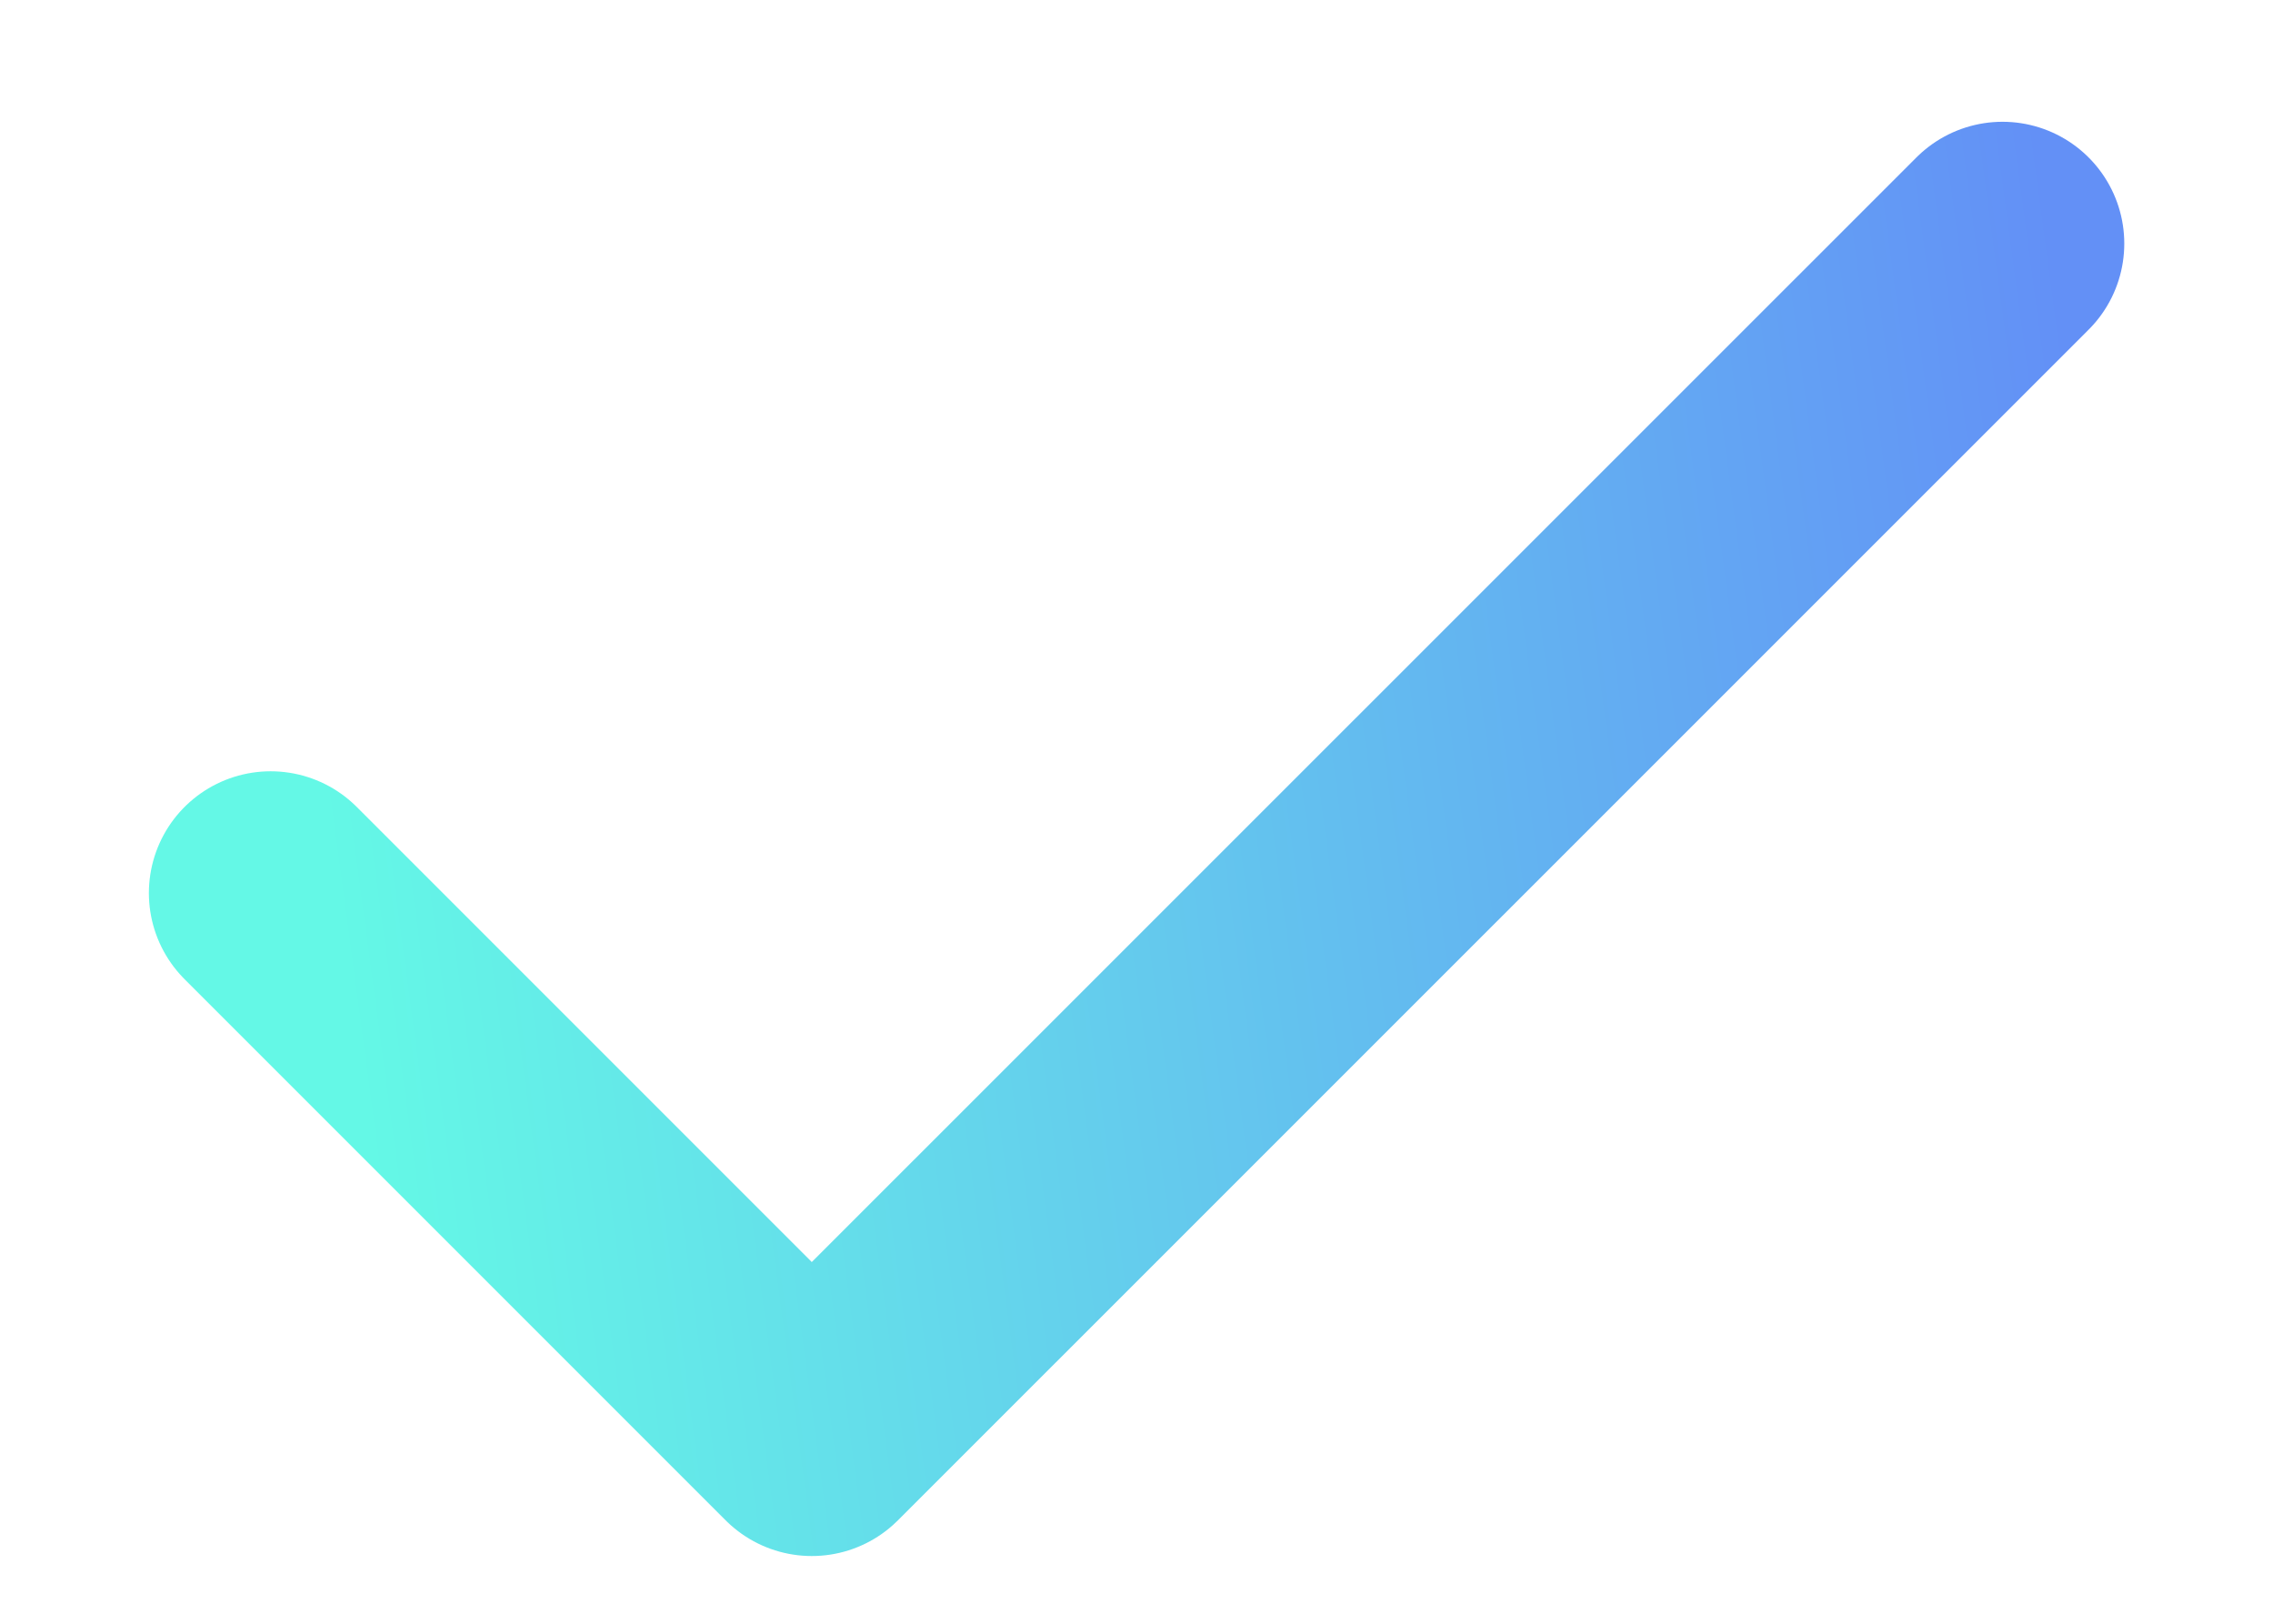 <svg width="14" height="10" viewBox="0 0 14 10" fill="none" xmlns="http://www.w3.org/2000/svg">
<path d="M12.334 1.5L5 8.833L1.667 5.5" stroke="url(#paint0_linear_212_89878)" stroke-width="1.5" stroke-linecap="round" stroke-linejoin="round"/>
<defs>
<linearGradient id="paint0_linear_212_89878" x1="1.957" y1="4.712" x2="12.885" y2="3.25" gradientUnits="userSpaceOnUse">
<stop stop-color="#64F8E6"/>
<stop offset="1" stop-color="#6390F6"/>
</linearGradient>
</defs>
</svg>
